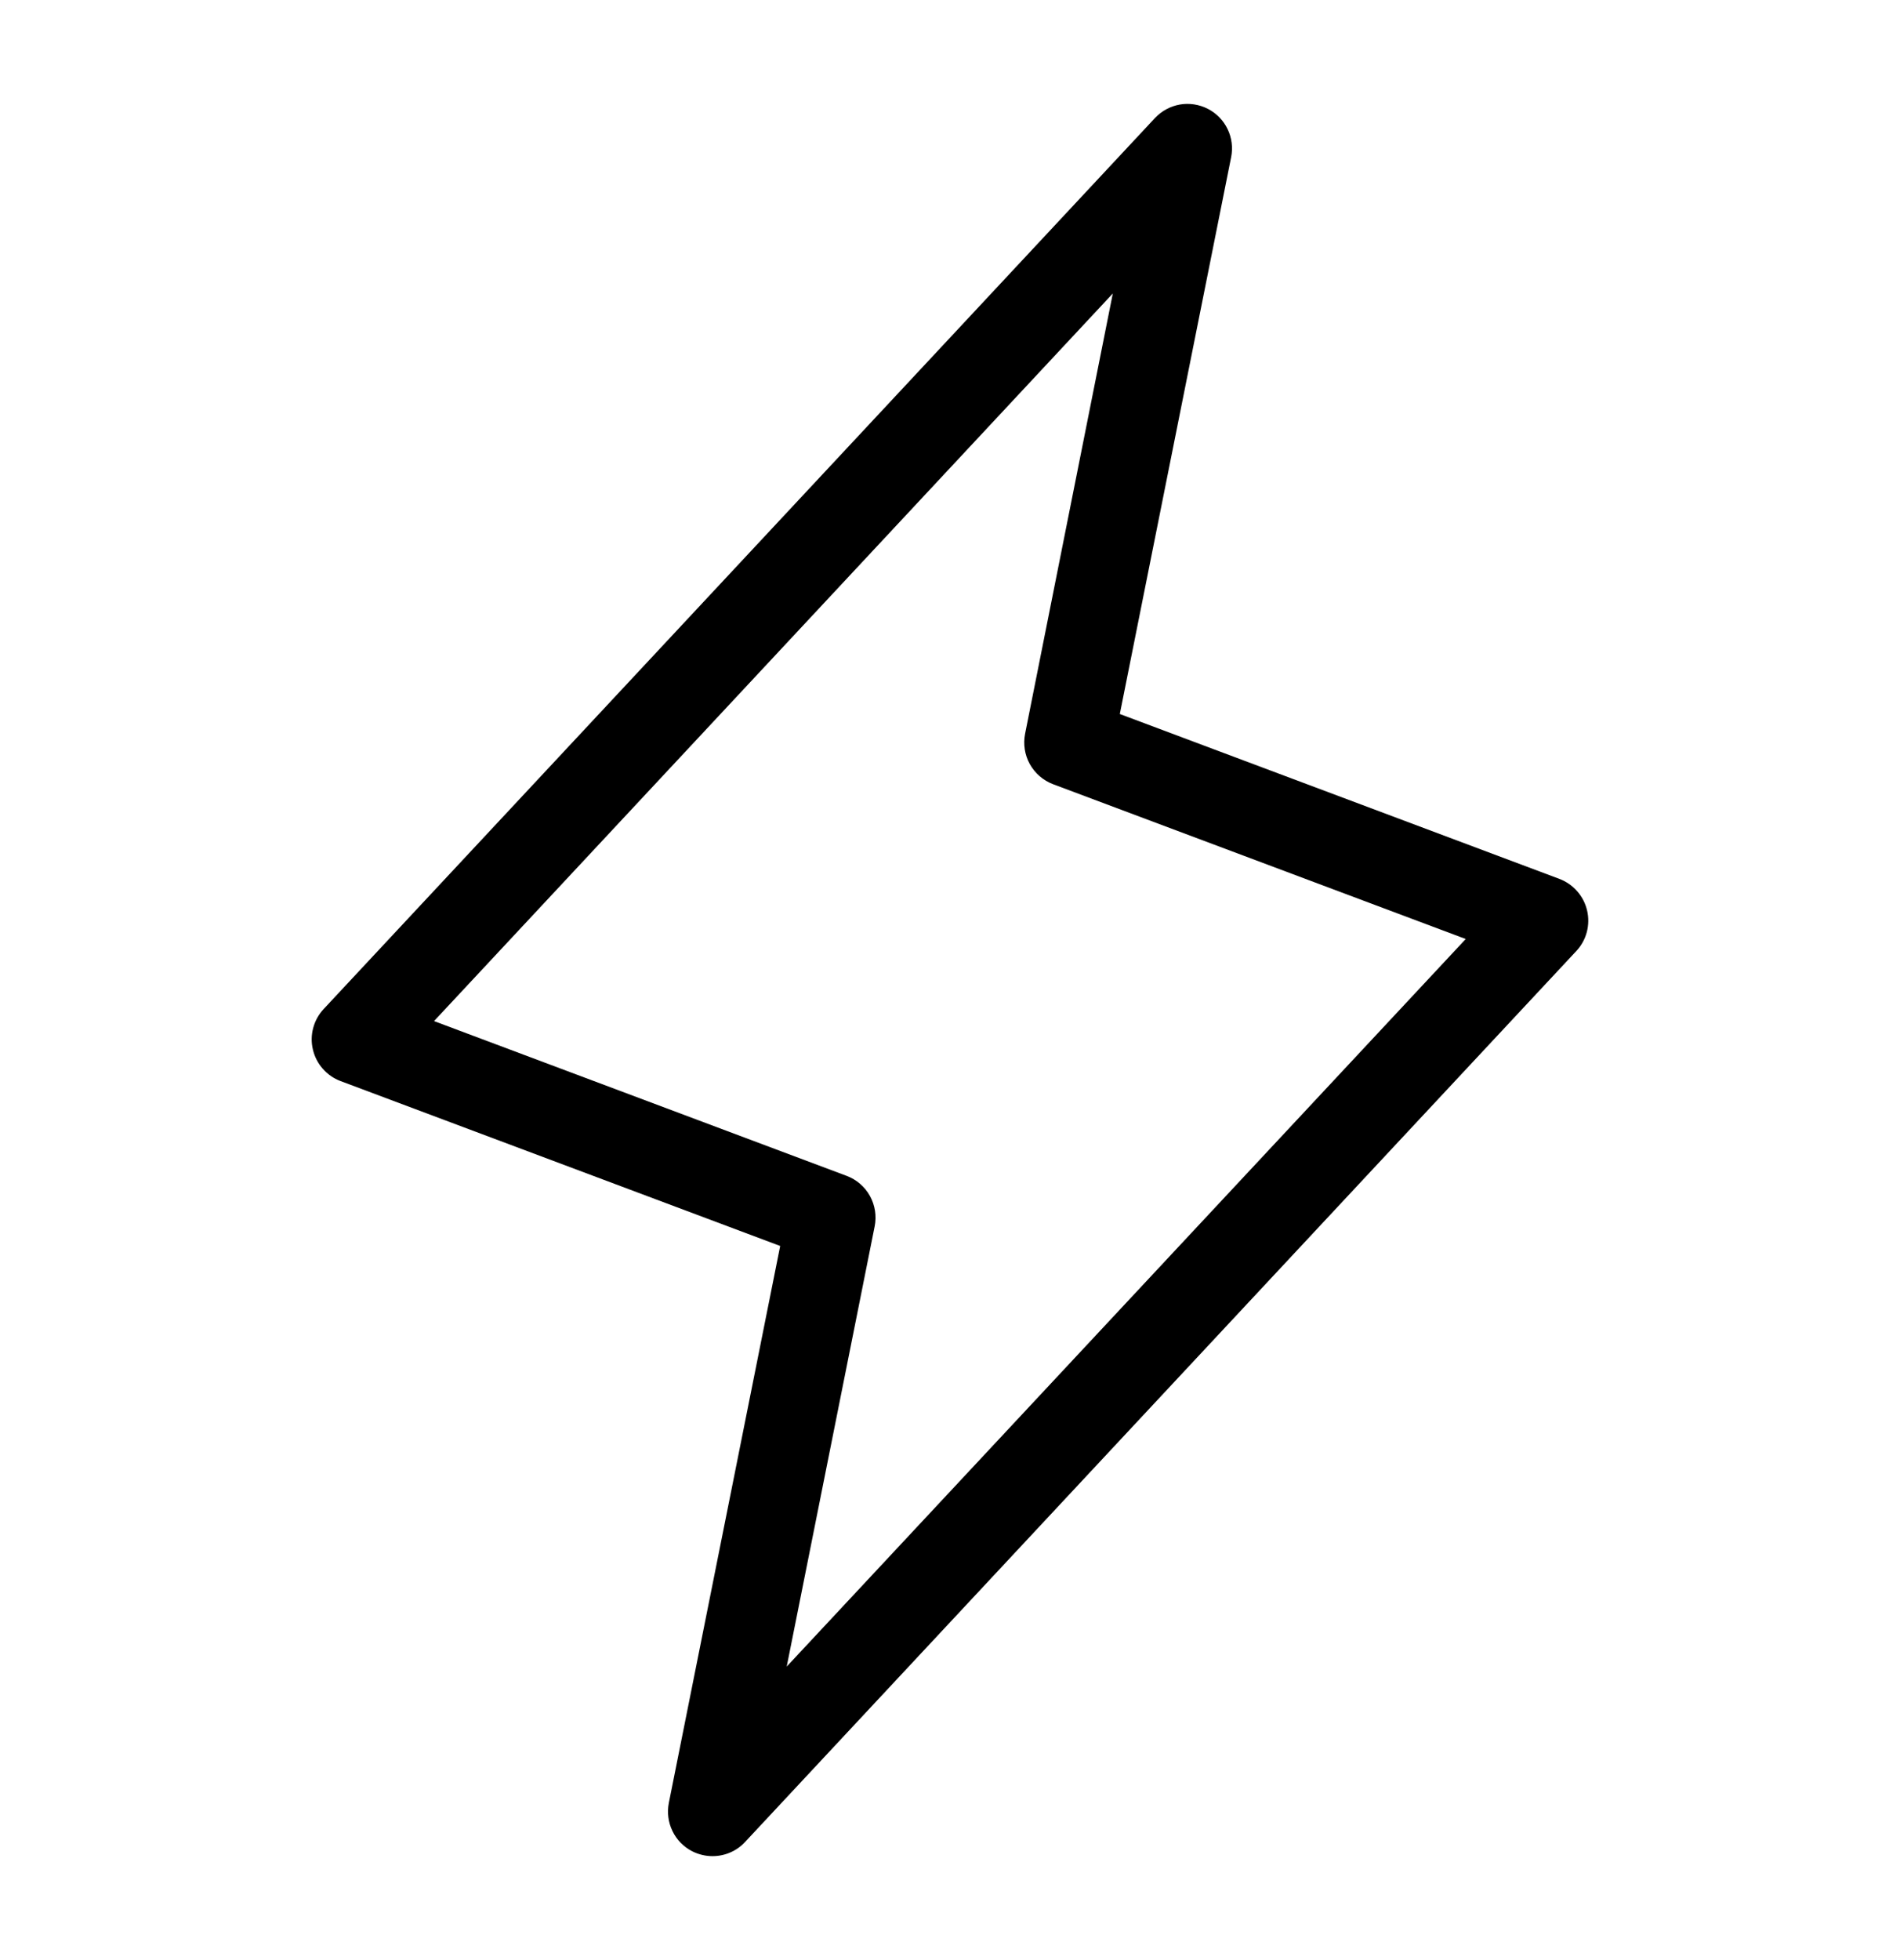 <svg xmlns="http://www.w3.org/2000/svg" fill="none" viewBox="0 0 32 33" height="33" width="32" class="icon-instante" aria-hidden="true">
<path fill="currentColor" d="M26.73 15.329C26.702 15.209 26.645 15.098 26.563 15.005C26.482 14.912 26.379 14.841 26.264 14.797L18.86 12.021L20.735 2.646C20.767 2.486 20.746 2.32 20.675 2.173C20.604 2.026 20.487 1.906 20.342 1.832C20.197 1.758 20.031 1.732 19.871 1.76C19.71 1.789 19.563 1.868 19.451 1.988L5.451 16.988C5.367 17.078 5.307 17.187 5.275 17.306C5.243 17.425 5.241 17.55 5.27 17.671C5.298 17.791 5.355 17.902 5.437 17.994C5.518 18.087 5.621 18.158 5.736 18.201L13.14 20.977L11.265 30.352C11.233 30.513 11.254 30.679 11.325 30.826C11.395 30.973 11.512 31.093 11.658 31.168C11.764 31.221 11.881 31.25 12 31.25C12.103 31.25 12.205 31.229 12.299 31.188C12.394 31.147 12.479 31.087 12.549 31.011L26.549 16.011C26.633 15.921 26.693 15.812 26.725 15.693C26.756 15.574 26.758 15.449 26.73 15.329ZM13.25 28.058L14.731 20.648C14.766 20.473 14.738 20.292 14.652 20.136C14.566 19.98 14.427 19.86 14.26 19.797L7.31 17.191L18.742 4.941L17.265 12.352C17.23 12.527 17.258 12.709 17.344 12.864C17.431 13.02 17.57 13.14 17.736 13.203L24.686 15.809L13.25 28.058Z"></path>
</svg>


